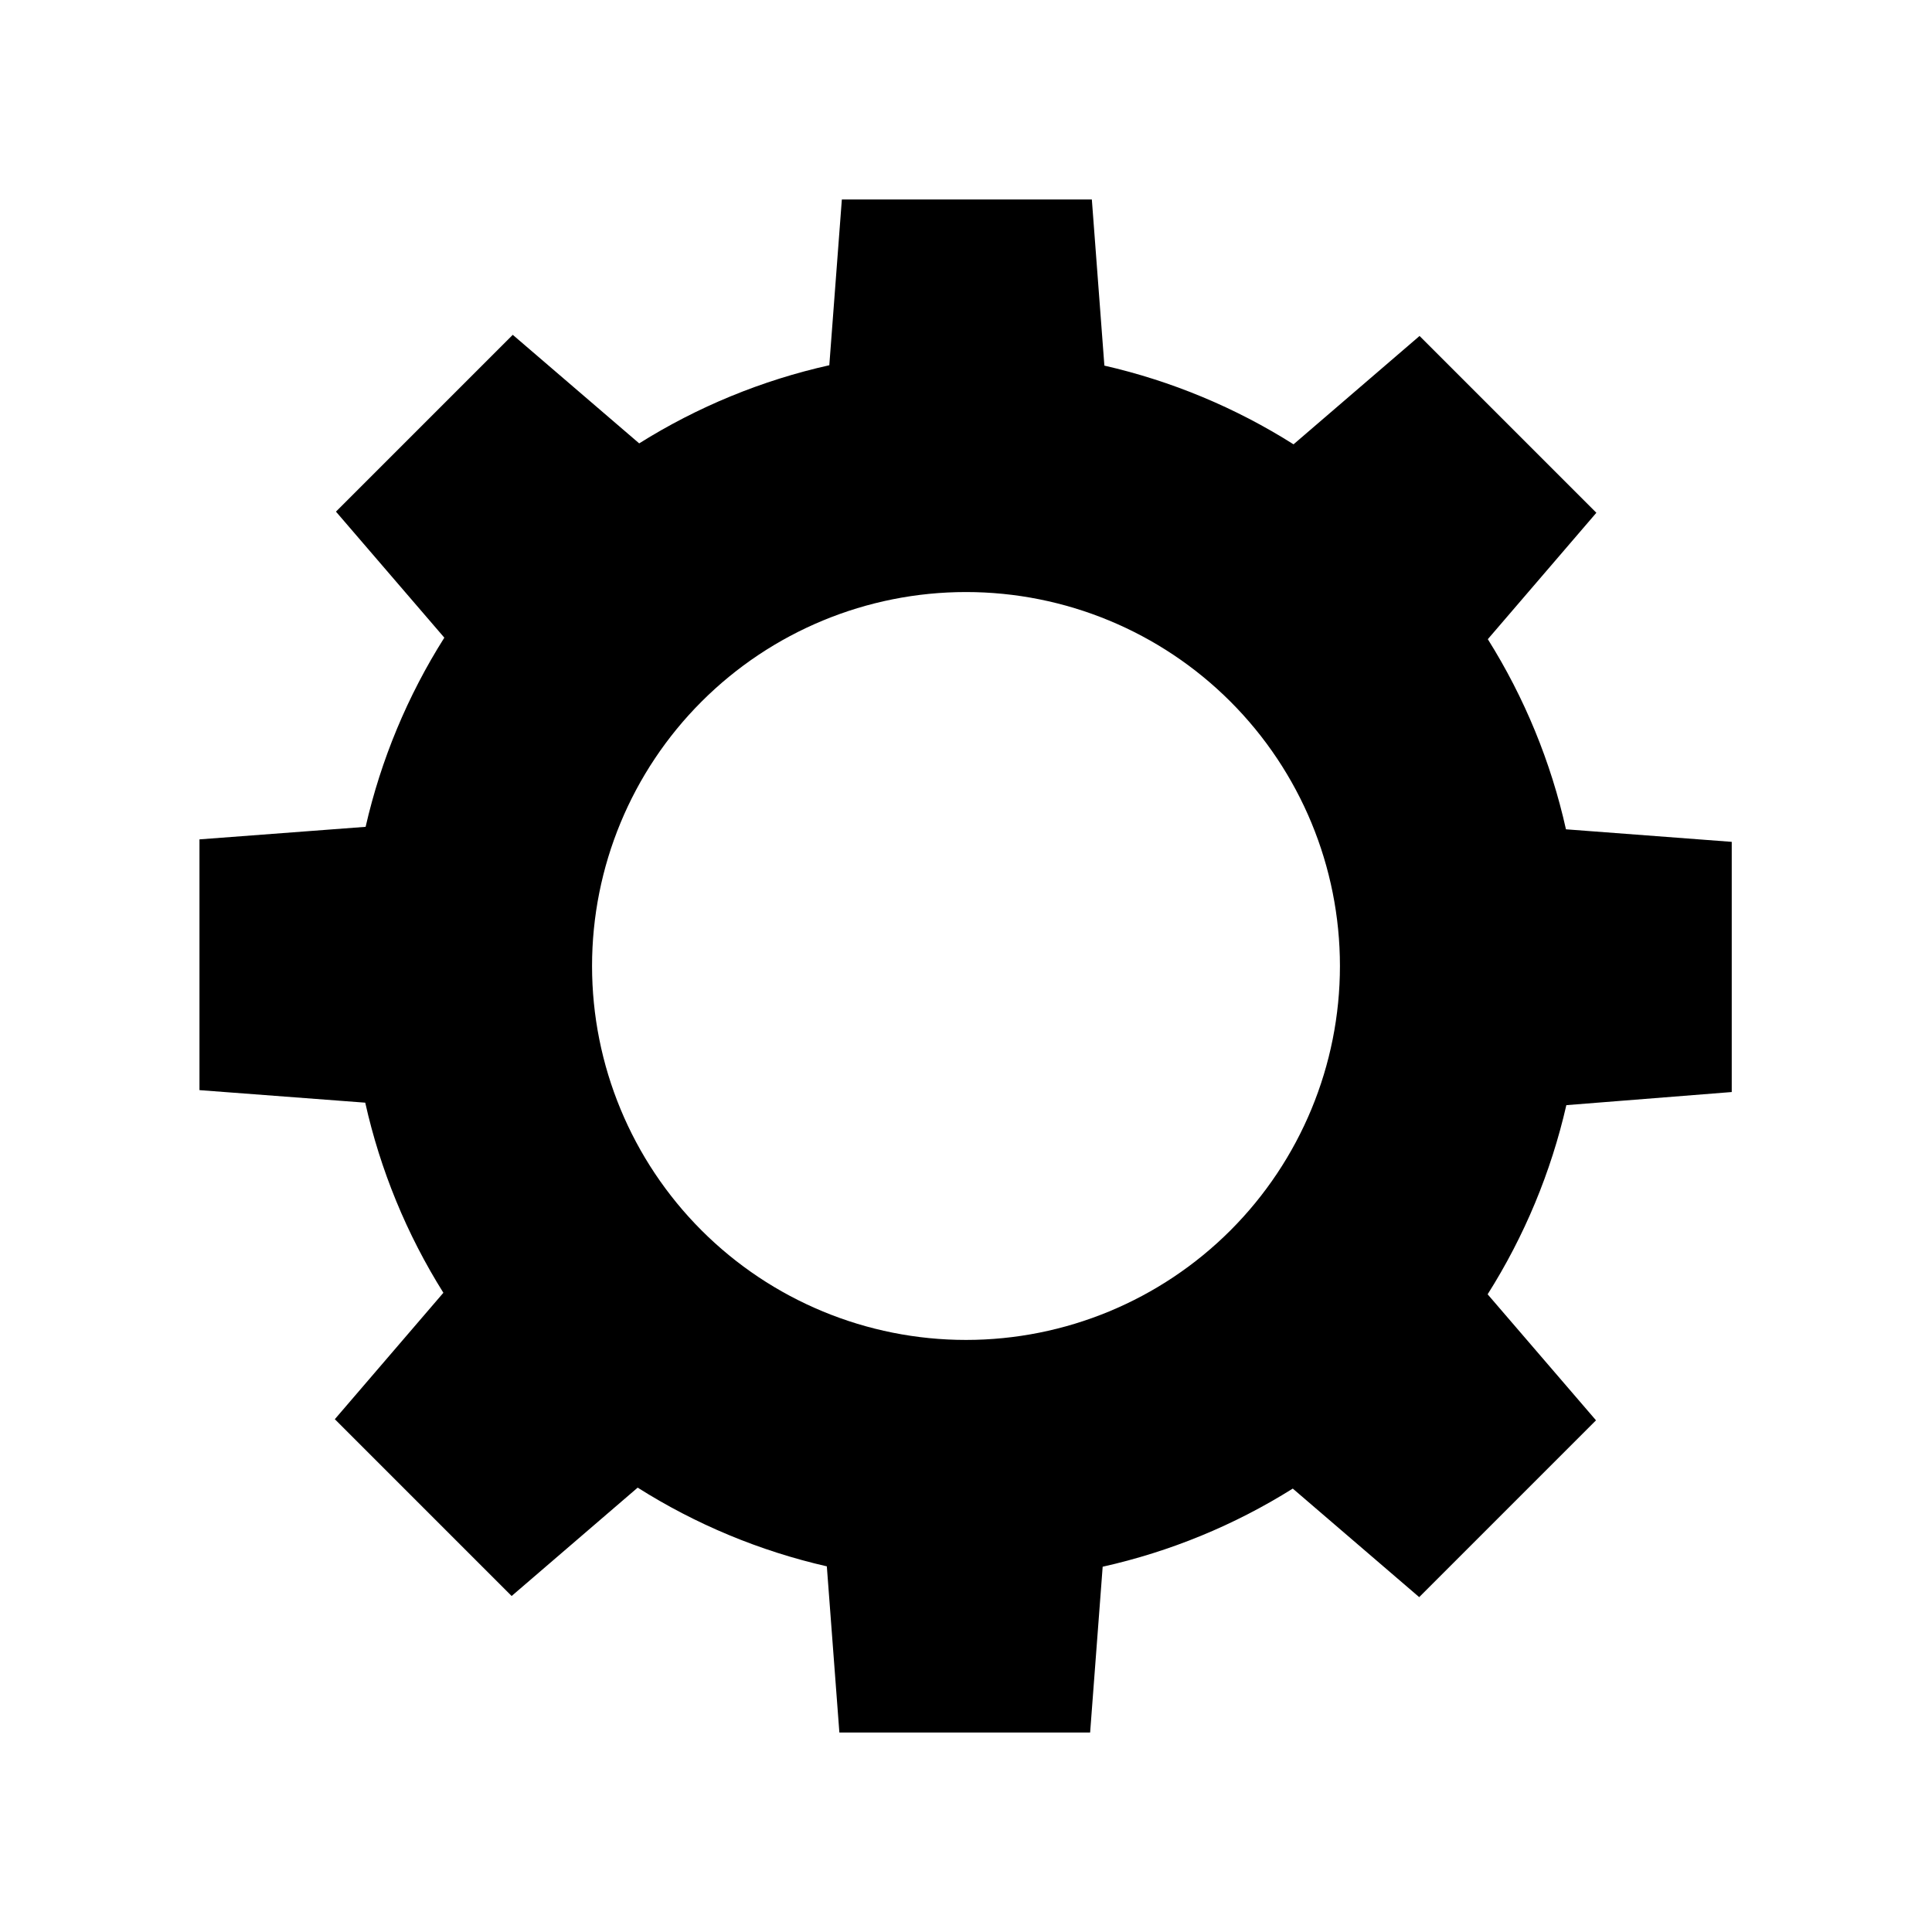 <?xml version="1.0" encoding="UTF-8"?>
<!-- Uploaded to: SVG Repo, www.svgrepo.com, Generator: SVG Repo Mixer Tools -->
<svg fill="#000000" width="800px" height="800px" version="1.1" viewBox="144 144 512 512" xmlns="http://www.w3.org/2000/svg">
 <path d="m602.93 433.4v-66.301l-43.934-3.324v-0.004c-3.984-17.848-10.988-34.887-20.707-50.379l28.766-33.504-46.855-46.855-33.402 28.719h0.004c-15.406-9.742-32.359-16.797-50.129-20.859l-3.324-44.031h-66.25l-3.324 43.934-0.004-0.004c-17.848 3.988-34.887 10.992-50.379 20.707l-33.504-28.766-46.855 46.855 28.719 33.402c-9.746 15.406-16.797 32.355-20.859 50.129l-44.031 3.324v66.453l43.934 3.324h-0.004c3.988 17.848 10.992 34.887 20.707 50.379l-28.766 33.504 46.855 46.855 33.402-28.719c15.406 9.746 32.355 16.797 50.129 20.859l3.324 44.031h66.453l3.324-43.934v0.004c17.848-3.988 34.887-10.988 50.379-20.707l33.504 28.766 46.855-46.855-28.719-33.402v0.004c9.746-15.41 16.797-32.359 20.859-50.129zm-202.93 65.695c-26.285 0-51.492-10.441-70.074-29.023-18.586-18.586-29.027-43.793-29.027-70.074 0-26.285 10.441-51.492 29.027-70.074 18.582-18.586 43.789-29.027 70.074-29.027 26.281 0 51.488 10.441 70.074 29.027 18.582 18.582 29.023 43.789 29.023 70.074 0 26.281-10.441 51.488-29.023 70.074-18.586 18.582-43.793 29.023-70.074 29.023z"/>
</svg>